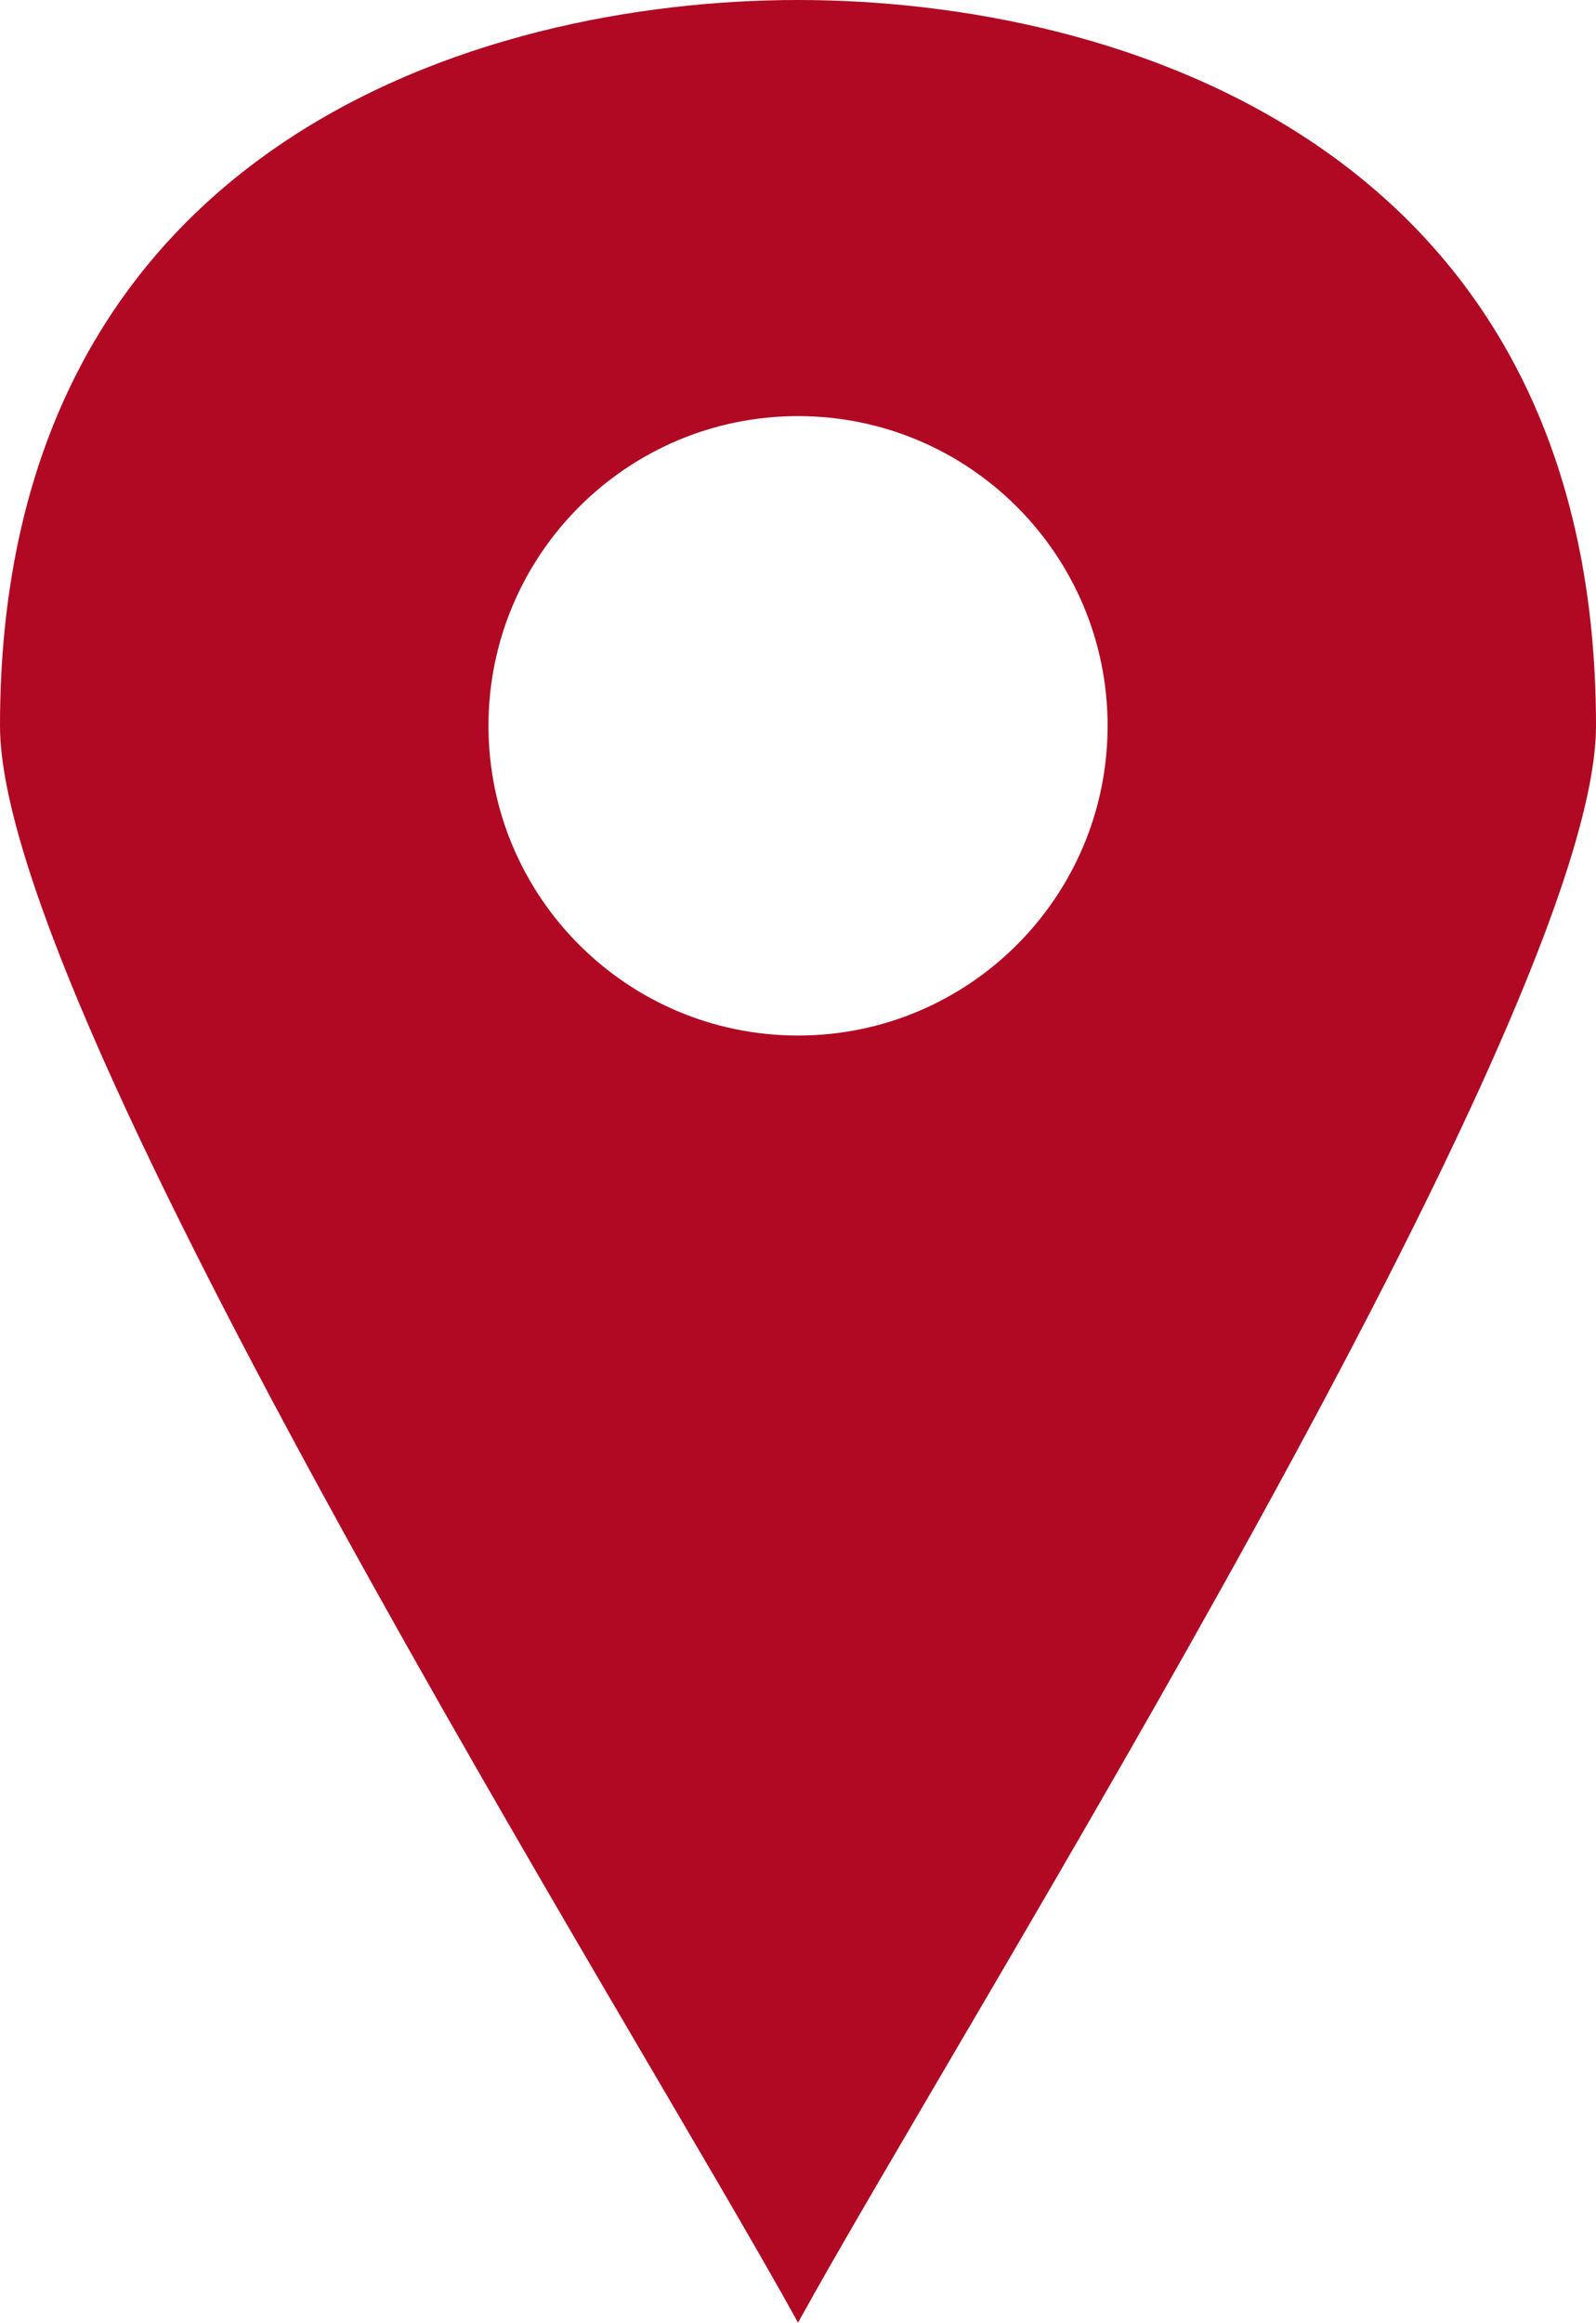 <?xml version="1.0" encoding="utf-8"?>
<!-- Generator: Adobe Illustrator 14.0.0, SVG Export Plug-In . SVG Version: 6.00 Build 43363)  -->
<!DOCTYPE svg PUBLIC "-//W3C//DTD SVG 1.1//EN" "http://www.w3.org/Graphics/SVG/1.1/DTD/svg11.dtd">
<svg version="1.1" id="Picto_magasins_SVG_xA0_Image_1_"
	 xmlns="http://www.w3.org/2000/svg" xmlns:xlink="http://www.w3.org/1999/xlink" x="0px" y="0px" width="21.355px"
	 height="31.063px" viewBox="0 0 21.355 31.063" enable-background="new 0 0 21.355 31.063" xml:space="preserve">
<path id="pointer" fill="#B10923" d="M10.678,0C6.407,0,0,1.941,0,9.707C0,13.59,8.542,27.18,10.678,31.063
	C12.814,27.18,21.355,13.59,21.355,9.707C21.355,1.941,14.948,0,10.678,0z M10.678,13.849c-2.287,0-4.142-1.855-4.142-4.142
	s1.855-4.142,4.142-4.142s4.142,1.855,4.142,4.142S12.965,13.849,10.678,13.849z"/>
</svg>
